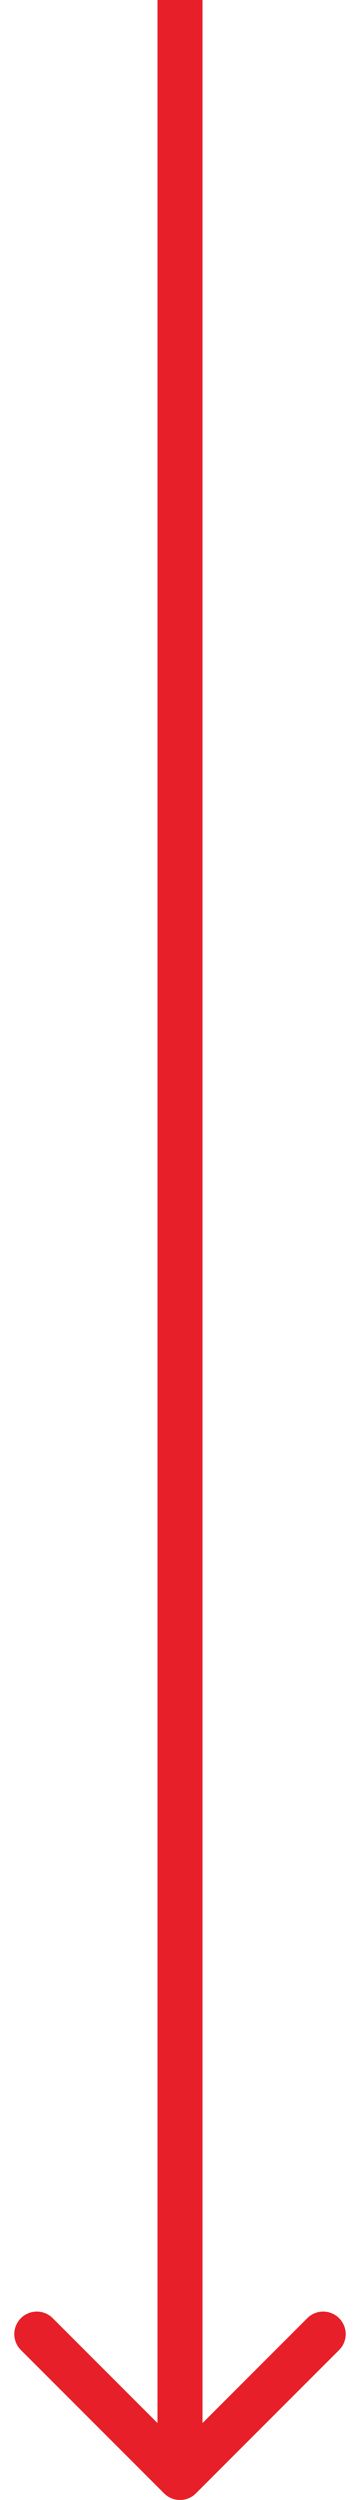 <?xml version="1.0" encoding="UTF-8"?> <svg xmlns="http://www.w3.org/2000/svg" width="16" height="111" viewBox="0 0 16 111" fill="none"><path d="M7.293 110.707C7.683 111.098 8.317 111.098 8.707 110.707L15.071 104.343C15.462 103.953 15.462 103.319 15.071 102.929C14.681 102.538 14.047 102.538 13.657 102.929L8 108.586L2.343 102.929C1.953 102.538 1.319 102.538 0.929 102.929C0.538 103.319 0.538 103.953 0.929 104.343L7.293 110.707ZM8 0L7 -4.37114e-08L7 110L8 110L9 110L9 4.37114e-08L8 0Z" fill="#E71F28"></path></svg> 